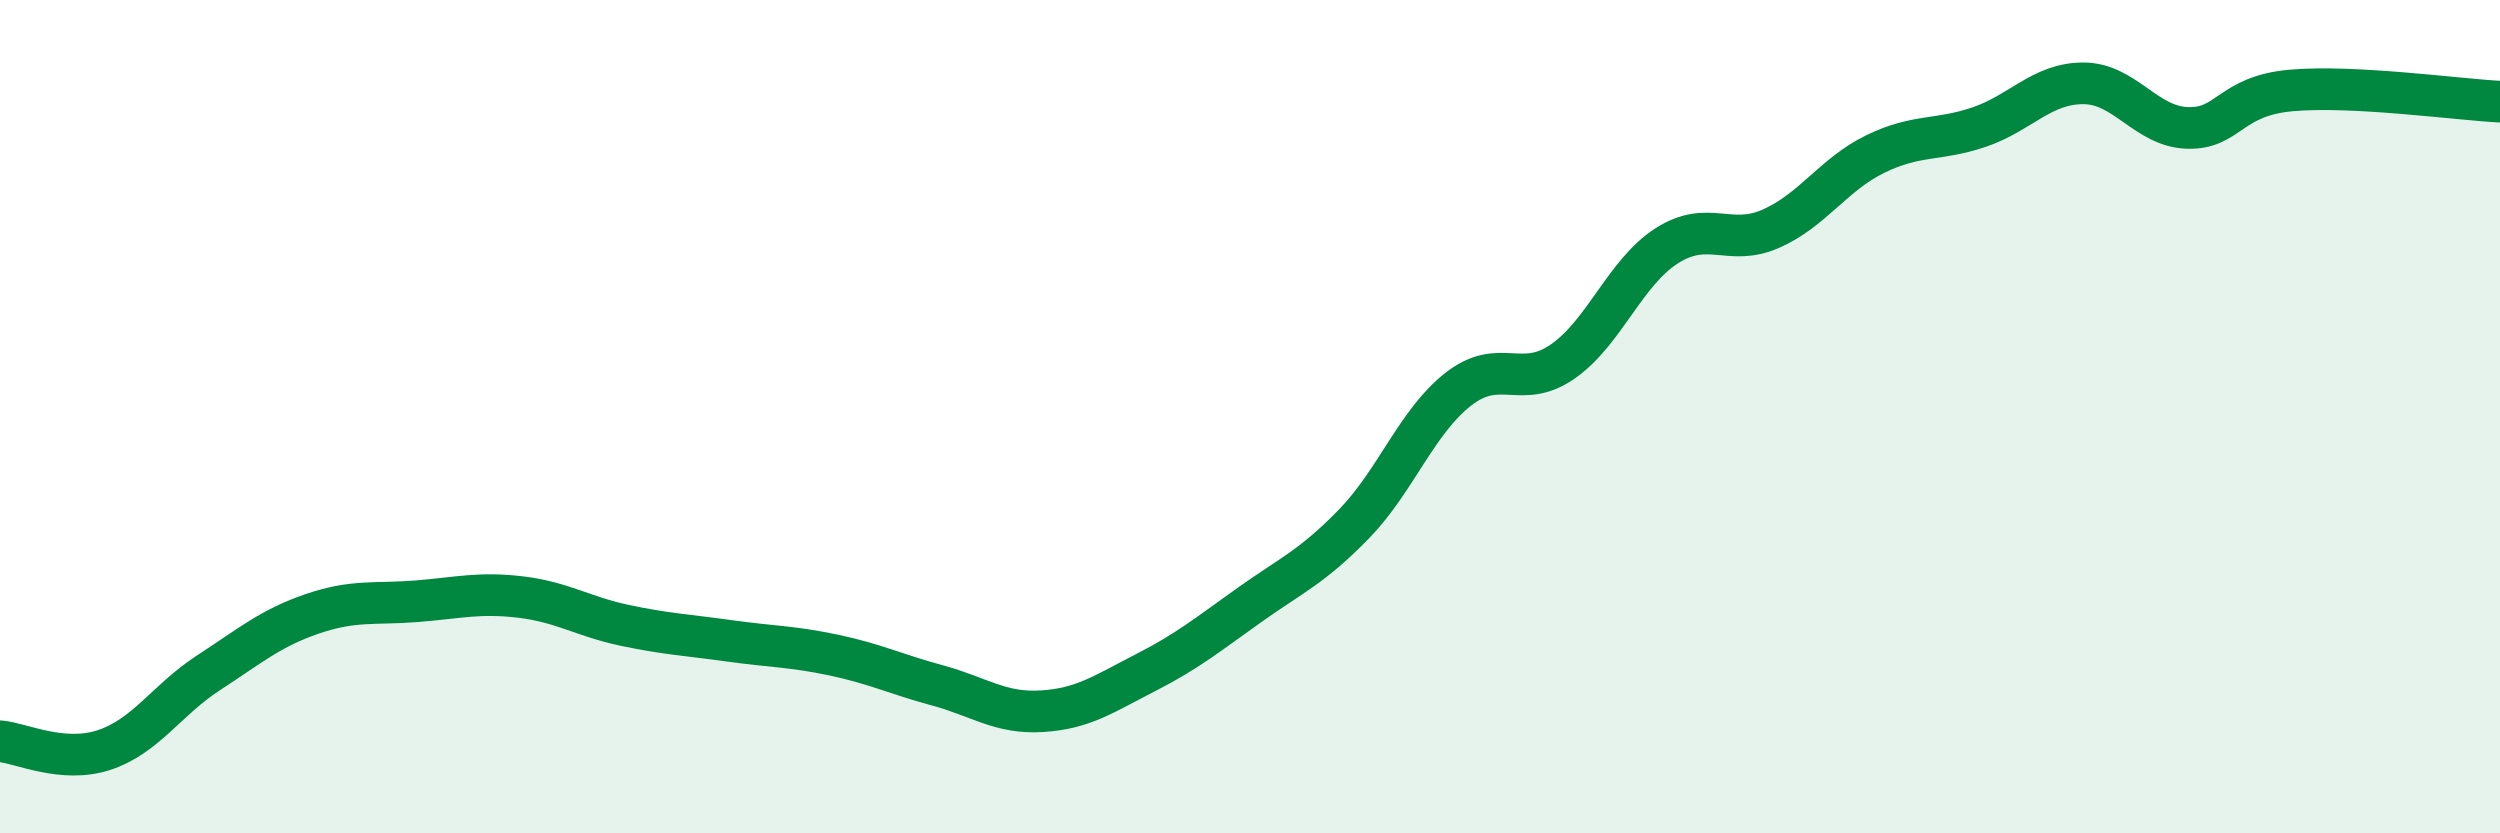 
    <svg width="60" height="20" viewBox="0 0 60 20" xmlns="http://www.w3.org/2000/svg">
      <path
        d="M 0,17.79 C 0.5,17.83 1.5,18.33 2.5,18 C 3.5,17.67 4,16.8 5,16.15 C 6,15.5 6.5,15.07 7.5,14.73 C 8.5,14.39 9,14.51 10,14.43 C 11,14.35 11.5,14.21 12.5,14.33 C 13.5,14.45 14,14.8 15,15.01 C 16,15.22 16.5,15.24 17.5,15.38 C 18.5,15.52 19,15.51 20,15.72 C 21,15.93 21.5,16.18 22.5,16.45 C 23.5,16.72 24,17.13 25,17.07 C 26,17.01 26.5,16.65 27.5,16.14 C 28.5,15.63 29,15.22 30,14.51 C 31,13.8 31.5,13.6 32.5,12.57 C 33.5,11.54 34,10.12 35,9.34 C 36,8.56 36.5,9.37 37.5,8.68 C 38.5,7.99 39,6.54 40,5.9 C 41,5.26 41.5,5.93 42.5,5.49 C 43.5,5.05 44,4.19 45,3.7 C 46,3.21 46.5,3.39 47.5,3.05 C 48.5,2.71 49,2 50,2 C 51,2 51.5,3.04 52.5,3.07 C 53.5,3.1 53.5,2.3 55,2.17 C 56.5,2.04 59,2.39 60,2.44L60 20L0 20Z"
        fill="#008740"
        opacity="0.1"
        stroke-linecap="round"
        stroke-linejoin="round"
      />
      <path
        d="M 0,17.79 C 0.5,17.83 1.5,18.33 2.5,18 C 3.5,17.67 4,16.8 5,16.15 C 6,15.5 6.5,15.07 7.5,14.73 C 8.5,14.39 9,14.51 10,14.43 C 11,14.35 11.5,14.21 12.5,14.33 C 13.5,14.45 14,14.8 15,15.01 C 16,15.22 16.5,15.24 17.5,15.38 C 18.5,15.52 19,15.51 20,15.72 C 21,15.93 21.5,16.18 22.5,16.45 C 23.5,16.72 24,17.13 25,17.07 C 26,17.01 26.5,16.65 27.5,16.14 C 28.5,15.63 29,15.22 30,14.51 C 31,13.8 31.5,13.6 32.5,12.57 C 33.5,11.54 34,10.12 35,9.34 C 36,8.56 36.5,9.37 37.5,8.68 C 38.5,7.99 39,6.54 40,5.9 C 41,5.26 41.5,5.93 42.5,5.49 C 43.5,5.05 44,4.19 45,3.7 C 46,3.21 46.5,3.39 47.5,3.05 C 48.5,2.71 49,2 50,2 C 51,2 51.5,3.04 52.5,3.07 C 53.5,3.1 53.5,2.3 55,2.17 C 56.5,2.04 59,2.39 60,2.44"
        stroke="#008740"
        stroke-width="1"
        fill="none"
        stroke-linecap="round"
        stroke-linejoin="round"
      />
    </svg>
  